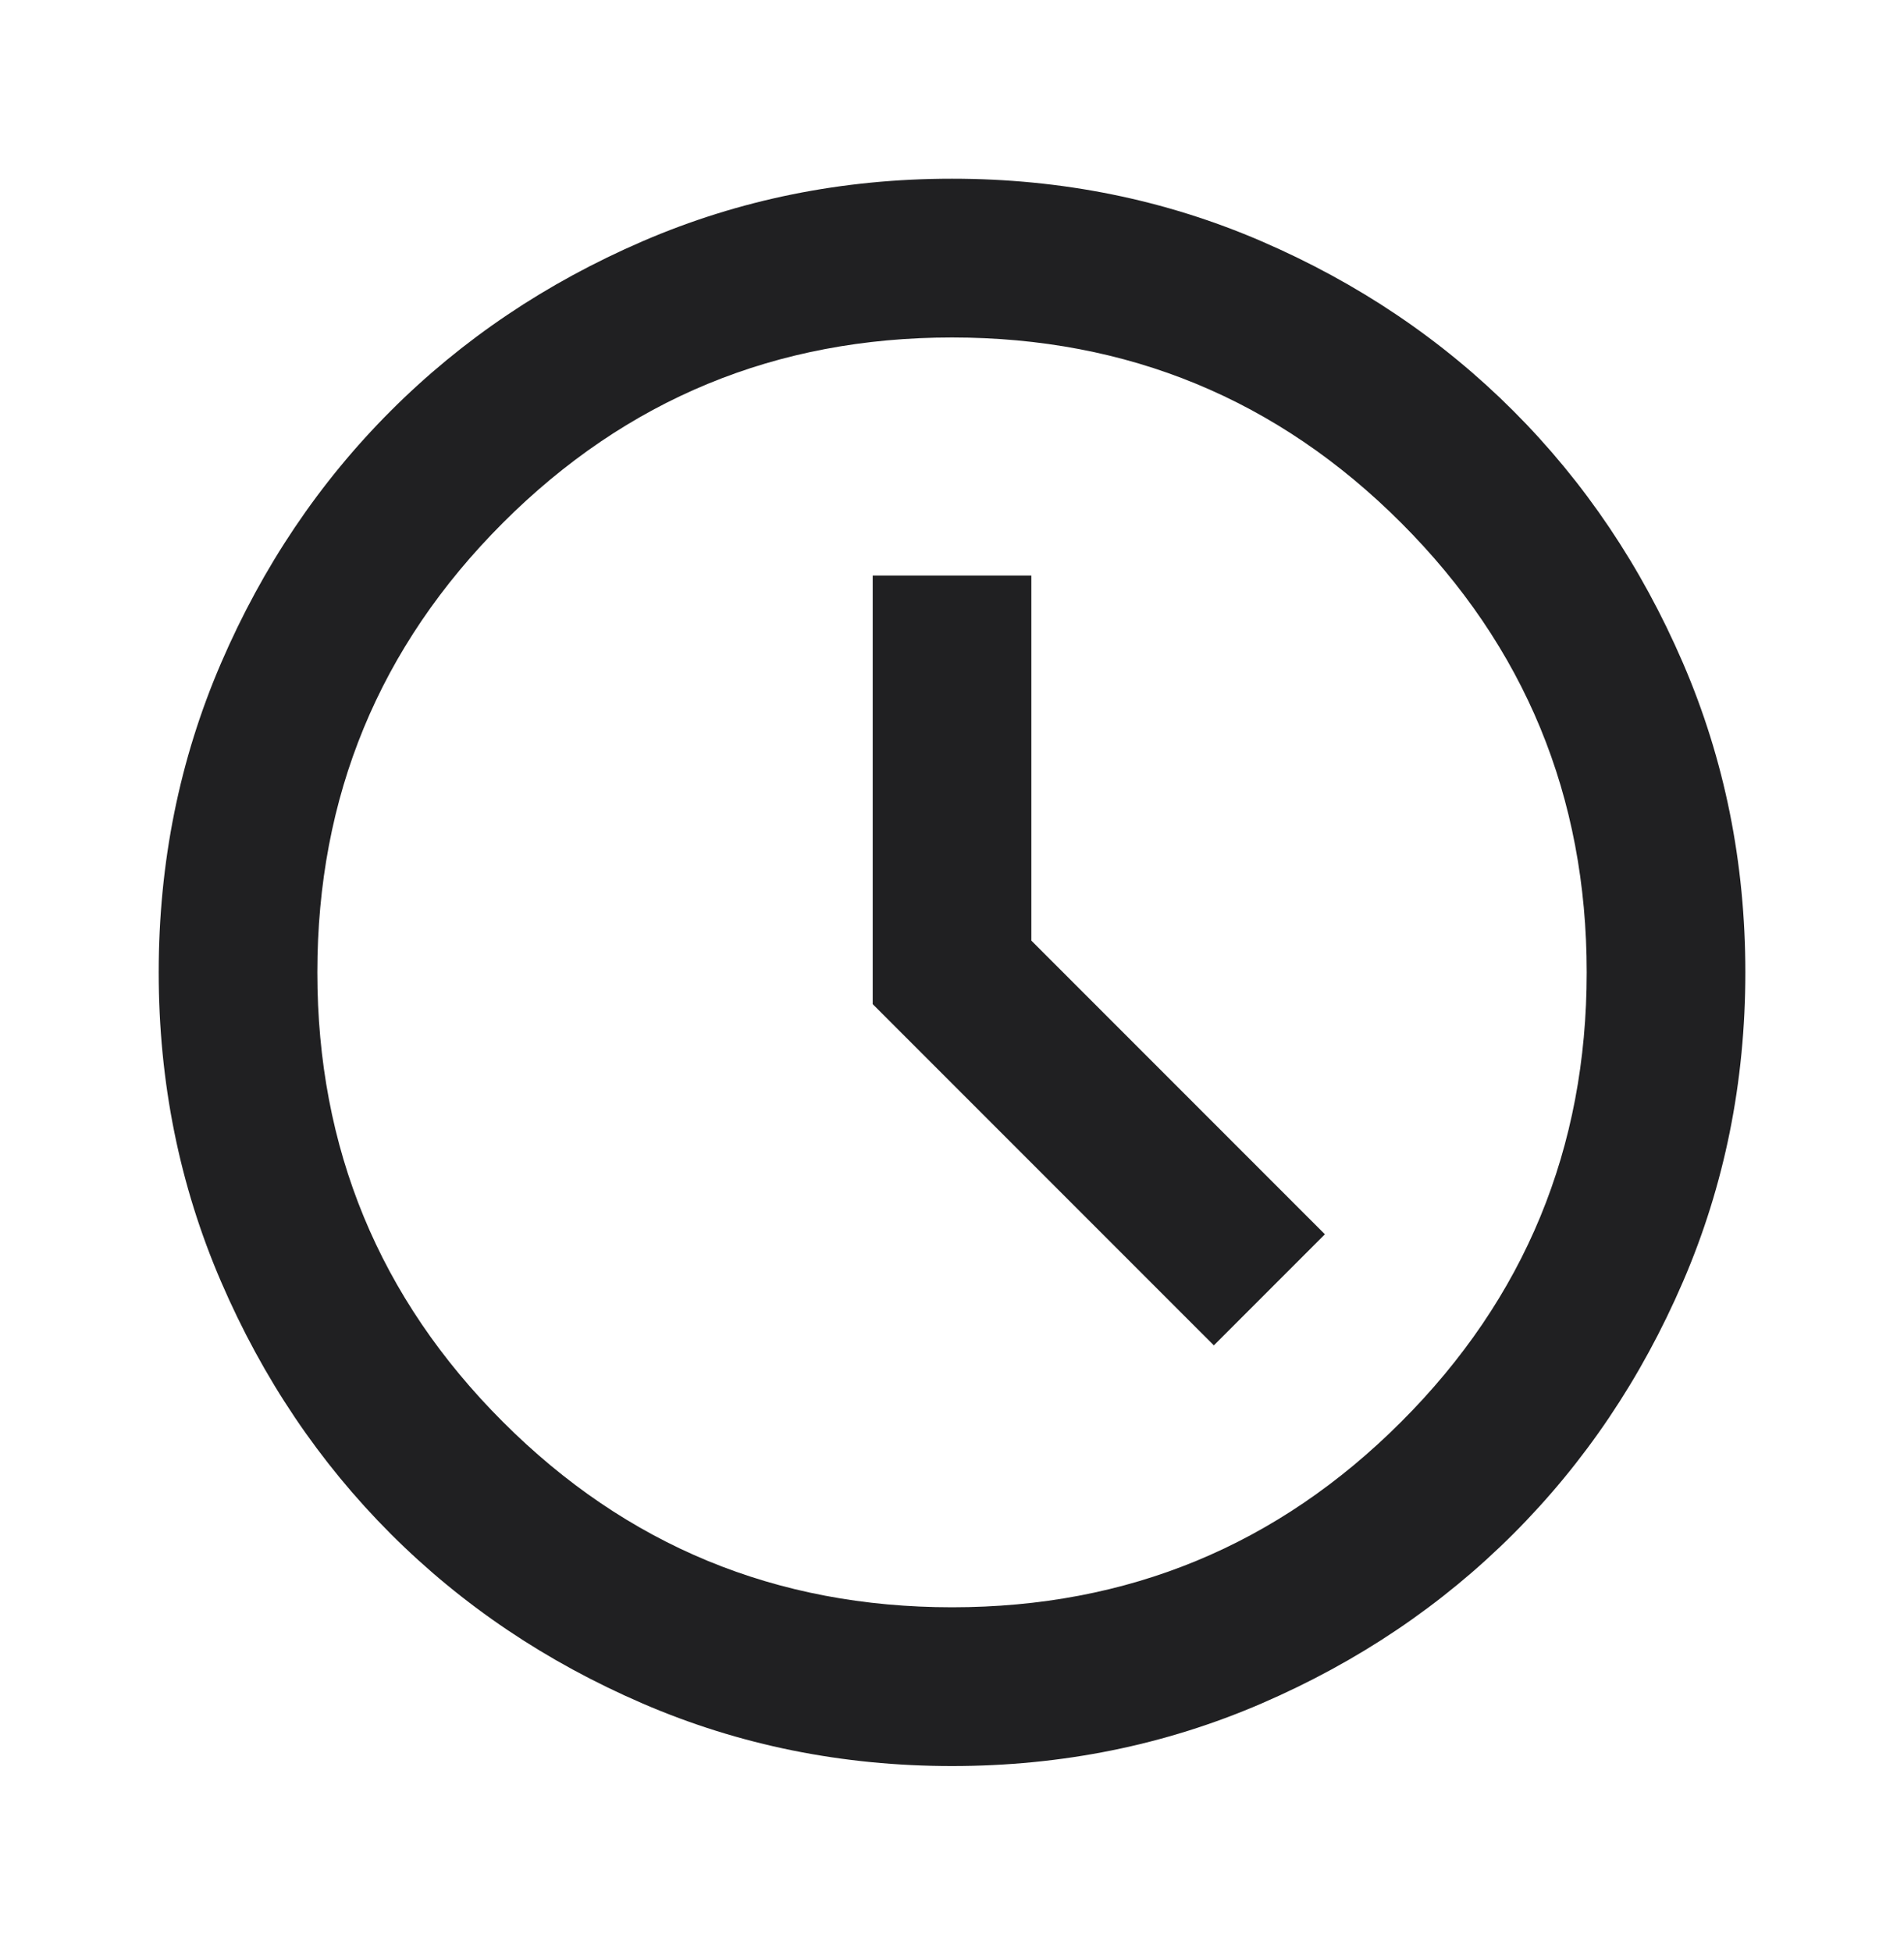 <?xml version="1.0" encoding="UTF-8"?>
<svg xmlns="http://www.w3.org/2000/svg" width="40" height="41" viewBox="0 0 40 41" fill="none">
  <path d="M25.501 28.253L27.834 25.92L21.667 19.753V12.086H18.334V21.087L25.501 28.253ZM20.001 37.087C17.695 37.087 15.528 36.649 13.501 35.774C11.473 34.899 9.709 33.712 8.209 32.212C6.709 30.712 5.521 28.948 4.646 26.92C3.771 24.892 3.334 22.725 3.334 20.42C3.334 18.114 3.771 15.948 4.646 13.92C5.521 11.892 6.709 10.128 8.209 8.628C9.709 7.128 11.473 5.941 13.501 5.066C15.528 4.191 17.695 3.753 20.001 3.753C22.306 3.753 24.473 4.191 26.501 5.066C28.528 5.941 30.292 7.128 31.792 8.628C33.292 10.128 34.48 11.892 35.355 13.92C36.23 15.948 36.667 18.114 36.667 20.42C36.667 22.725 36.23 24.892 35.355 26.92C34.48 28.948 33.292 30.712 31.792 32.212C30.292 33.712 28.528 34.899 26.501 35.774C24.473 36.649 22.306 37.087 20.001 37.087ZM20.001 33.753C23.695 33.753 26.841 32.455 29.438 29.857C32.035 27.26 33.334 24.114 33.334 20.42C33.334 16.725 32.035 13.58 29.438 10.982C26.841 8.385 23.695 7.087 20.001 7.087C16.306 7.087 13.16 8.385 10.563 10.982C7.966 13.58 6.667 16.725 6.667 20.42C6.667 24.114 7.966 27.26 10.563 29.857C13.16 32.455 16.306 33.753 20.001 33.753Z" fill="#202022"></path>
</svg>
